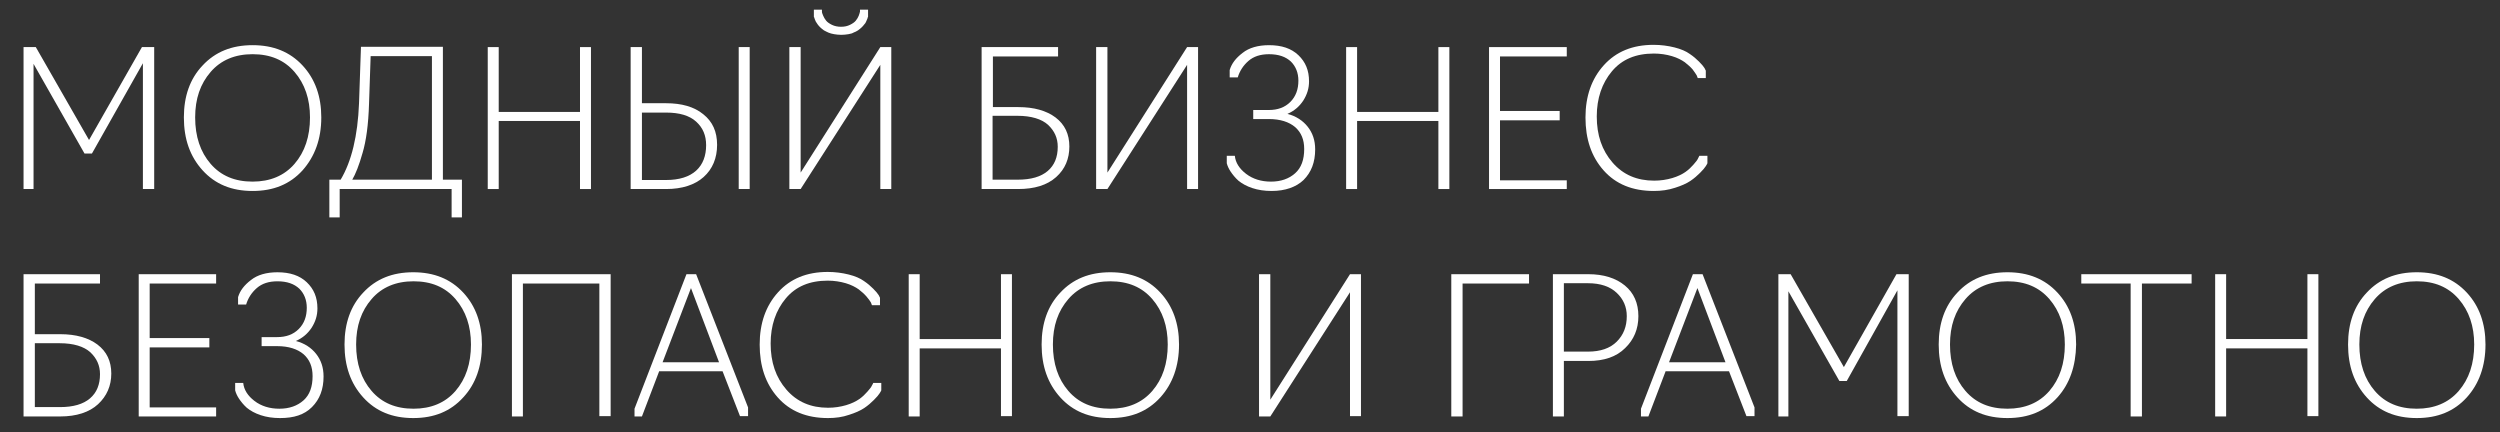 <?xml version="1.0" encoding="UTF-8"?> <!-- Generator: Adobe Illustrator 24.3.0, SVG Export Plug-In . SVG Version: 6.00 Build 0) --> <svg xmlns="http://www.w3.org/2000/svg" xmlns:xlink="http://www.w3.org/1999/xlink" id="Слой_1" x="0px" y="0px" viewBox="0 0 775 134" style="enable-background:new 0 0 775 134;" xml:space="preserve"><rect x="0" y="0" width="775" height="134" fill="#333333" stroke="none"/> <style type="text/css"> .st0{fill:#FFFFFF;} </style> <g> <path class="st0" d="M28.5,47.6h-2.3L10.4,19.8v38.8H7.3v-44h3.8l16.5,28.8L44,14.6h3.8v44h-3.5v-39L28.5,47.6z"></path> <path class="st0" d="M93.8,52.8c-3.9,4.3-9,6.4-15.5,6.4s-11.6-2.1-15.5-6.4c-3.9-4.3-5.8-9.7-5.8-16.4c0-6.6,1.9-12,5.8-16.1 c3.9-4.2,9-6.3,15.5-6.3s11.6,2.1,15.5,6.3c3.9,4.2,5.8,9.6,5.8,16.1C99.6,43.1,97.6,48.5,93.8,52.8z M65.3,50.8 c3.2,3.7,7.5,5.5,13,5.5c5.4,0,9.8-1.8,13-5.5c3.2-3.7,4.8-8.5,4.8-14.4c0-5.7-1.6-10.4-4.8-14.1c-3.2-3.7-7.5-5.5-13-5.5 c-5.4,0-9.8,1.8-13,5.5c-3.2,3.7-4.8,8.3-4.8,14.1C60.5,42.3,62.1,47.1,65.3,50.8z"></path> <path class="st0" d="M105.3,67.4h-3.2V55.7h3.5c3.4-5.7,5.3-13.6,5.7-23.7l0.6-17.5h25.4v41.2h5.9v11.7H140v-8.8h-34.7V67.4z M109.2,55.7h24.7V17.4h-19l-0.5,14.8c-0.2,6.5-0.9,11.5-2,15.2C111.3,51.3,110.2,54,109.2,55.7z"></path> <path class="st0" d="M154.6,58.6h-3.4v-44h3.4v20.1h25.2V14.6h3.4v44h-3.4V37.5h-25.2V58.6z"></path> <path class="st0" d="M206.5,58.6h-11v-44h3.5v17.4h7.5c4.8,0,8.7,1.1,11.5,3.4c2.9,2.3,4.3,5.4,4.3,9.5c0,4.1-1.4,7.5-4.2,10 C215.4,57.3,211.5,58.6,206.5,58.6z M199,34.8v21h7.5c4.1,0,7.2-1,9.3-2.9c2.1-1.9,3.1-4.6,3.1-7.9c0-3-1-5.4-3.1-7.3 c-2.1-1.9-5.2-2.8-9.3-2.8H199z M232.4,58.6H229v-44h3.4V58.6z"></path> <path class="st0" d="M248.2,58.6h-3.5v-44h3.5v38.9l24.7-38.9h3.4v44h-3.4V20.1L248.2,58.6z M263,10.6c-0.7,0.1-1.4,0.2-2.2,0.2 c-0.8,0-1.5-0.1-2.2-0.2c-0.7-0.1-1.3-0.3-1.8-0.5c-0.5-0.2-1-0.5-1.4-0.7c-0.4-0.3-0.8-0.6-1.1-0.9c-0.3-0.3-0.6-0.6-0.8-0.9 c-0.2-0.3-0.4-0.6-0.6-0.9c-0.1-0.3-0.2-0.5-0.3-0.7c-0.1-0.2-0.1-0.4-0.2-0.6l-0.1-0.2V3h2.5c0,0,0,0.2,0,0.6 c0,0.4,0.2,0.8,0.4,1.3c0.2,0.5,0.5,1,0.9,1.5c0.4,0.5,1,0.9,1.8,1.3c0.8,0.4,1.8,0.6,2.8,0.6c1.1,0,2-0.2,2.8-0.6 c0.8-0.4,1.4-0.8,1.8-1.3c0.4-0.5,0.7-1,0.9-1.5c0.2-0.5,0.3-0.9,0.4-1.3c0-0.4,0-0.6,0-0.6h2.5v2.2l-0.1,0.2 c0,0.2-0.1,0.3-0.2,0.6c-0.1,0.2-0.2,0.5-0.3,0.7c-0.1,0.3-0.3,0.6-0.6,0.9c-0.2,0.3-0.5,0.6-0.8,0.9c-0.3,0.3-0.7,0.6-1.1,0.9 c-0.4,0.3-0.9,0.5-1.4,0.7C264.3,10.3,263.7,10.5,263,10.6z"></path> <path class="st0" d="M315.6,58.6h-11.3v-44h23.7v2.9h-20.2v15.7h7.9c4.8,0,8.7,1.1,11.5,3.2c2.9,2.2,4.3,5.2,4.3,9s-1.3,7-4.1,9.5 C324.6,57.4,320.7,58.6,315.6,58.6z M307.7,35.9v19.8h7.8c4.1,0,7.2-0.9,9.3-2.7c2.1-1.8,3.1-4.3,3.1-7.5c0-2.7-1-4.9-3-6.8 c-2-1.8-5.2-2.8-9.5-2.8H307.7z"></path> <path class="st0" d="M343.3,58.6h-3.5v-44h3.5v38.9l24.7-38.9h3.4v44h-3.4V20.1L343.3,58.6z"></path> <path class="st0" d="M394.2,59.2c-2.2,0-4.2-0.3-6-0.9s-3.2-1.4-4.3-2.3c-1-0.9-1.8-1.9-2.4-2.8c-0.6-0.9-1-1.8-1.2-2.6v-2.3h2.5 c0.2,2.1,1.4,4,3.5,5.6c2.1,1.6,4.7,2.4,7.7,2.4c3.1,0,5.6-0.9,7.5-2.6c1.9-1.7,2.8-4.2,2.8-7.5c0-2.9-0.9-5.1-2.8-6.8 c-1.9-1.6-4.6-2.5-8.2-2.5h-4.8v-2.8h4.8c2.8,0,5-0.8,6.7-2.5c1.7-1.7,2.5-3.9,2.5-6.6c0-2.4-0.8-4.4-2.3-5.9 c-1.6-1.5-3.8-2.3-6.8-2.3c-2.7,0-4.8,0.7-6.4,2.1c-1.6,1.4-2.7,3.1-3.3,5.1h-2.5v-2.3c0.6-2,1.9-3.7,4-5.3c2-1.6,4.8-2.4,8.2-2.4 c3.9,0,6.9,1,9.1,3.1s3.3,4.7,3.3,8.1c0,2.2-0.6,4.1-1.8,6c-1.2,1.8-2.8,3.2-4.9,4.1c2.7,0.7,4.8,2.1,6.3,4c1.5,1.9,2.3,4.2,2.3,7 c0,4-1.2,7.1-3.6,9.5C401.8,58,398.4,59.2,394.2,59.2z"></path> <path class="st0" d="M420.7,58.6h-3.4v-44h3.4v20.1h25.2V14.6h3.4v44h-3.4V37.5h-25.2V58.6z"></path> <path class="st0" d="M485.7,58.6h-24.1v-44h24.1v2.9H465v16.9h18.5v2.9H465v18.6h20.7V58.6z"></path> <path class="st0" d="M512.7,59.2c-6.6,0-11.8-2.1-15.6-6.4s-5.6-9.7-5.6-16.4c0-6.6,1.9-12,5.7-16.2c3.8-4.2,8.9-6.3,15.4-6.3 c2.3,0,4.5,0.3,6.5,0.8c2,0.5,3.6,1.2,4.7,2c1.2,0.8,2.1,1.6,2.9,2.4c0.8,0.8,1.4,1.5,1.7,2l0.4,0.8v2.3h-2.5c0,0-0.1-0.3-0.3-0.8 c-0.3-0.5-0.7-1.1-1.3-1.9c-0.6-0.7-1.5-1.5-2.4-2.2c-1-0.7-2.3-1.4-4-1.9c-1.7-0.5-3.6-0.8-5.6-0.8c-5.6,0-9.9,1.8-13,5.5 c-3.1,3.7-4.7,8.4-4.7,14c0,5.8,1.6,10.5,4.9,14.3c3.3,3.8,7.6,5.6,12.9,5.6c2,0,3.9-0.3,5.6-0.8s3.1-1.2,4.1-1.9s1.8-1.5,2.5-2.3 c0.7-0.8,1.2-1.4,1.4-1.9s0.4-0.7,0.4-0.8h2.5v2.3c0,0.1-0.2,0.4-0.5,0.9c-0.3,0.5-0.9,1.2-1.8,2.1c-0.8,0.8-1.8,1.7-3,2.5 c-1.2,0.8-2.8,1.5-4.7,2.1C517.2,58.9,515,59.2,512.7,59.2z"></path> <path class="st0" d="M18.7,129.1H7.3V85H31v2.9H10.8v15.7h7.9c4.8,0,8.7,1.1,11.5,3.2c2.9,2.2,4.3,5.2,4.3,9s-1.4,7-4.1,9.5 C27.7,127.8,23.7,129.1,18.7,129.1z M10.8,106.4v19.8h7.8c4.1,0,7.2-0.9,9.3-2.7c2.1-1.8,3.1-4.3,3.1-7.5c0-2.7-1-4.9-3-6.8 c-2-1.8-5.2-2.8-9.5-2.8H10.8z"></path> <path class="st0" d="M67,129.1H43V85H67v2.9H46.4v16.9h18.5v2.9H46.4v18.6H67V129.1z"></path> <path class="st0" d="M86.8,129.6c-2.2,0-4.2-0.3-6-0.9c-1.8-0.6-3.2-1.4-4.3-2.3c-1-0.9-1.8-1.9-2.4-2.8c-0.6-0.9-1-1.8-1.2-2.6 v-2.3h2.5c0.2,2.1,1.4,4,3.5,5.6c2.1,1.6,4.7,2.4,7.7,2.4c3.1,0,5.6-0.9,7.5-2.6c1.9-1.7,2.8-4.2,2.8-7.5c0-2.9-0.9-5.1-2.8-6.8 c-1.9-1.6-4.6-2.5-8.2-2.5h-4.8v-2.8h4.8c2.8,0,5-0.8,6.7-2.5c1.7-1.7,2.5-3.9,2.5-6.6c0-2.4-0.8-4.4-2.3-5.9 c-1.6-1.5-3.8-2.3-6.8-2.3c-2.7,0-4.8,0.7-6.4,2.1c-1.6,1.4-2.7,3.1-3.3,5.1h-2.5v-2.3c0.6-2,1.9-3.7,4-5.3c2-1.6,4.8-2.4,8.2-2.4 c3.9,0,6.9,1,9.1,3.1c2.2,2.1,3.3,4.7,3.3,8.1c0,2.2-0.6,4.1-1.8,6c-1.2,1.8-2.8,3.2-4.9,4.1c2.7,0.7,4.8,2.1,6.3,4 c1.5,1.9,2.3,4.2,2.3,7c0,4-1.2,7.1-3.6,9.5S91.1,129.6,86.8,129.6z"></path> <path class="st0" d="M143.6,123.2c-3.9,4.3-9,6.4-15.5,6.4s-11.6-2.1-15.5-6.4c-3.9-4.3-5.8-9.7-5.8-16.4c0-6.6,1.9-12,5.8-16.1 c3.9-4.2,9-6.3,15.5-6.3s11.6,2.1,15.5,6.3c3.9,4.2,5.8,9.6,5.8,16.1C149.4,113.5,147.5,119,143.6,123.2z M115.2,121.2 c3.2,3.7,7.5,5.5,13,5.5c5.4,0,9.8-1.8,13-5.5c3.2-3.7,4.8-8.5,4.8-14.4c0-5.7-1.6-10.4-4.8-14.1c-3.2-3.7-7.5-5.5-13-5.5 c-5.4,0-9.8,1.8-13,5.5c-3.2,3.7-4.8,8.3-4.8,14.1C110.4,112.7,112,117.5,115.2,121.2z"></path> <path class="st0" d="M162.2,129.1h-3.5V85h30.6v44h-3.5V87.9h-23.7V129.1z"></path> <path class="st0" d="M204.3,115.2l-5.3,13.9h-2.3v-2.4L212.8,85h3l16.1,41.3v2.7h-2.5l-5.4-13.9H204.3z M205.4,112.3h17.5l-8.7-23 L205.4,112.3z"></path> <path class="st0" d="M256.7,129.6c-6.6,0-11.8-2.1-15.6-6.4c-3.8-4.3-5.6-9.7-5.6-16.4c0-6.6,1.9-12,5.7-16.2 c3.8-4.2,8.9-6.3,15.4-6.3c2.3,0,4.5,0.3,6.5,0.8c2,0.5,3.6,1.2,4.7,2c1.2,0.8,2.1,1.6,2.9,2.4c0.8,0.8,1.4,1.5,1.7,2l0.4,0.8v2.3 h-2.5c0,0-0.1-0.3-0.3-0.8c-0.3-0.5-0.7-1.1-1.4-1.9s-1.5-1.5-2.4-2.2c-1-0.7-2.3-1.4-4-1.9c-1.7-0.5-3.6-0.8-5.6-0.8 c-5.6,0-9.9,1.8-13,5.5c-3.1,3.7-4.7,8.4-4.7,14c0,5.8,1.6,10.5,4.9,14.3c3.3,3.8,7.6,5.6,12.9,5.6c2,0,3.9-0.3,5.6-0.8 s3.1-1.2,4.1-1.9c1-0.7,1.8-1.5,2.5-2.3c0.7-0.8,1.2-1.4,1.4-1.9c0.3-0.5,0.4-0.7,0.4-0.8h2.5v2.3c0,0.1-0.2,0.4-0.5,0.9 c-0.3,0.5-0.9,1.2-1.8,2.1c-0.8,0.8-1.8,1.7-3,2.5c-1.2,0.8-2.8,1.5-4.7,2.1C261.2,129.3,259,129.6,256.7,129.6z"></path> <path class="st0" d="M285.1,129.1h-3.4V85h3.4v20.1h25.2V85h3.4v44h-3.4V108h-25.2V129.1z"></path> <path class="st0" d="M359.7,123.2c-3.9,4.3-9,6.4-15.5,6.4c-6.5,0-11.6-2.1-15.5-6.4c-3.9-4.3-5.8-9.7-5.8-16.4 c0-6.6,1.9-12,5.8-16.1c3.9-4.2,9-6.3,15.5-6.3c6.5,0,11.6,2.1,15.5,6.3c3.9,4.2,5.8,9.6,5.8,16.1 C365.5,113.5,363.5,119,359.7,123.2z M331.2,121.2c3.2,3.7,7.5,5.5,13,5.5c5.4,0,9.8-1.8,13-5.5c3.2-3.7,4.8-8.5,4.8-14.4 c0-5.7-1.6-10.4-4.8-14.1c-3.2-3.7-7.5-5.5-13-5.5c-5.4,0-9.8,1.8-13,5.5c-3.2,3.7-4.8,8.3-4.8,14.1 C326.4,112.7,328,117.5,331.2,121.2z"></path> <path class="st0" d="M393.8,129.1h-3.5V85h3.5v38.9L418.5,85h3.4v44h-3.4V90.6L393.8,129.1z"></path> <path class="st0" d="M453.4,129.1h-3.5V85H474v2.9h-20.6V129.1z"></path> <path class="st0" d="M484.8,129.1h-3.4V85h11c4.7,0,8.5,1.2,11.3,3.5c2.8,2.3,4.2,5.5,4.2,9.5c0,4-1.4,7.3-4.1,9.9 c-2.7,2.7-6.5,4-11.4,4h-7.6V129.1z M484.8,87.9V109h7.5c3.8,0,6.8-1,8.9-3.1c2.1-2.1,3.1-4.7,3.1-7.9c0-2.8-1-5.2-3.1-7.2 c-2.1-2-5.1-3-8.9-3H484.8z"></path> <path class="st0" d="M516.3,115.2l-5.3,13.9h-2.3v-2.4L524.8,85h3l16.1,41.3v2.7h-2.5l-5.4-13.9H516.3z M517.4,112.3h17.5l-8.7-23 L517.4,112.3z"></path> <path class="st0" d="M572.5,118.1h-2.3l-15.8-27.8v38.8h-3.1V85h3.8l16.5,28.8L587.9,85h3.8v44h-3.5v-39L572.5,118.1z"></path> <path class="st0" d="M637.8,123.2c-3.9,4.3-9,6.4-15.5,6.4c-6.5,0-11.6-2.1-15.5-6.4c-3.9-4.3-5.8-9.7-5.8-16.4 c0-6.6,1.9-12,5.8-16.1c3.9-4.2,9-6.3,15.5-6.3c6.5,0,11.6,2.1,15.5,6.3c3.9,4.2,5.8,9.6,5.8,16.1 C643.5,113.5,641.6,119,637.8,123.2z M609.3,121.2c3.2,3.7,7.5,5.5,13,5.5c5.4,0,9.8-1.8,13-5.5c3.2-3.7,4.8-8.5,4.8-14.4 c0-5.7-1.6-10.4-4.8-14.1c-3.2-3.7-7.5-5.5-13-5.5c-5.4,0-9.8,1.8-13,5.5c-3.2,3.7-4.8,8.3-4.8,14.1 C604.5,112.7,606.1,117.5,609.3,121.2z"></path> <path class="st0" d="M664,129.1h-3.5V87.9h-15.3V85h34.2v2.9H664V129.1z"></path> <path class="st0" d="M690.1,129.1h-3.4V85h3.4v20.1h25.2V85h3.4v44h-3.4V108h-25.2V129.1z"></path> <path class="st0" d="M764.7,123.2c-3.9,4.3-9,6.4-15.5,6.4s-11.6-2.1-15.5-6.4c-3.9-4.3-5.8-9.7-5.8-16.4c0-6.6,1.9-12,5.8-16.1 c3.9-4.2,9-6.3,15.5-6.3s11.6,2.1,15.5,6.3c3.9,4.2,5.8,9.6,5.8,16.1C770.5,113.5,768.5,119,764.7,123.2z M736.2,121.2 c3.2,3.7,7.5,5.5,13,5.5c5.4,0,9.8-1.8,13-5.5c3.2-3.7,4.8-8.5,4.8-14.4c0-5.7-1.6-10.4-4.8-14.1c-3.2-3.7-7.5-5.5-13-5.5 c-5.4,0-9.8,1.8-13,5.5c-3.2,3.7-4.8,8.3-4.8,14.1C731.4,112.7,733,117.5,736.2,121.2z"></path> </g> </svg> 